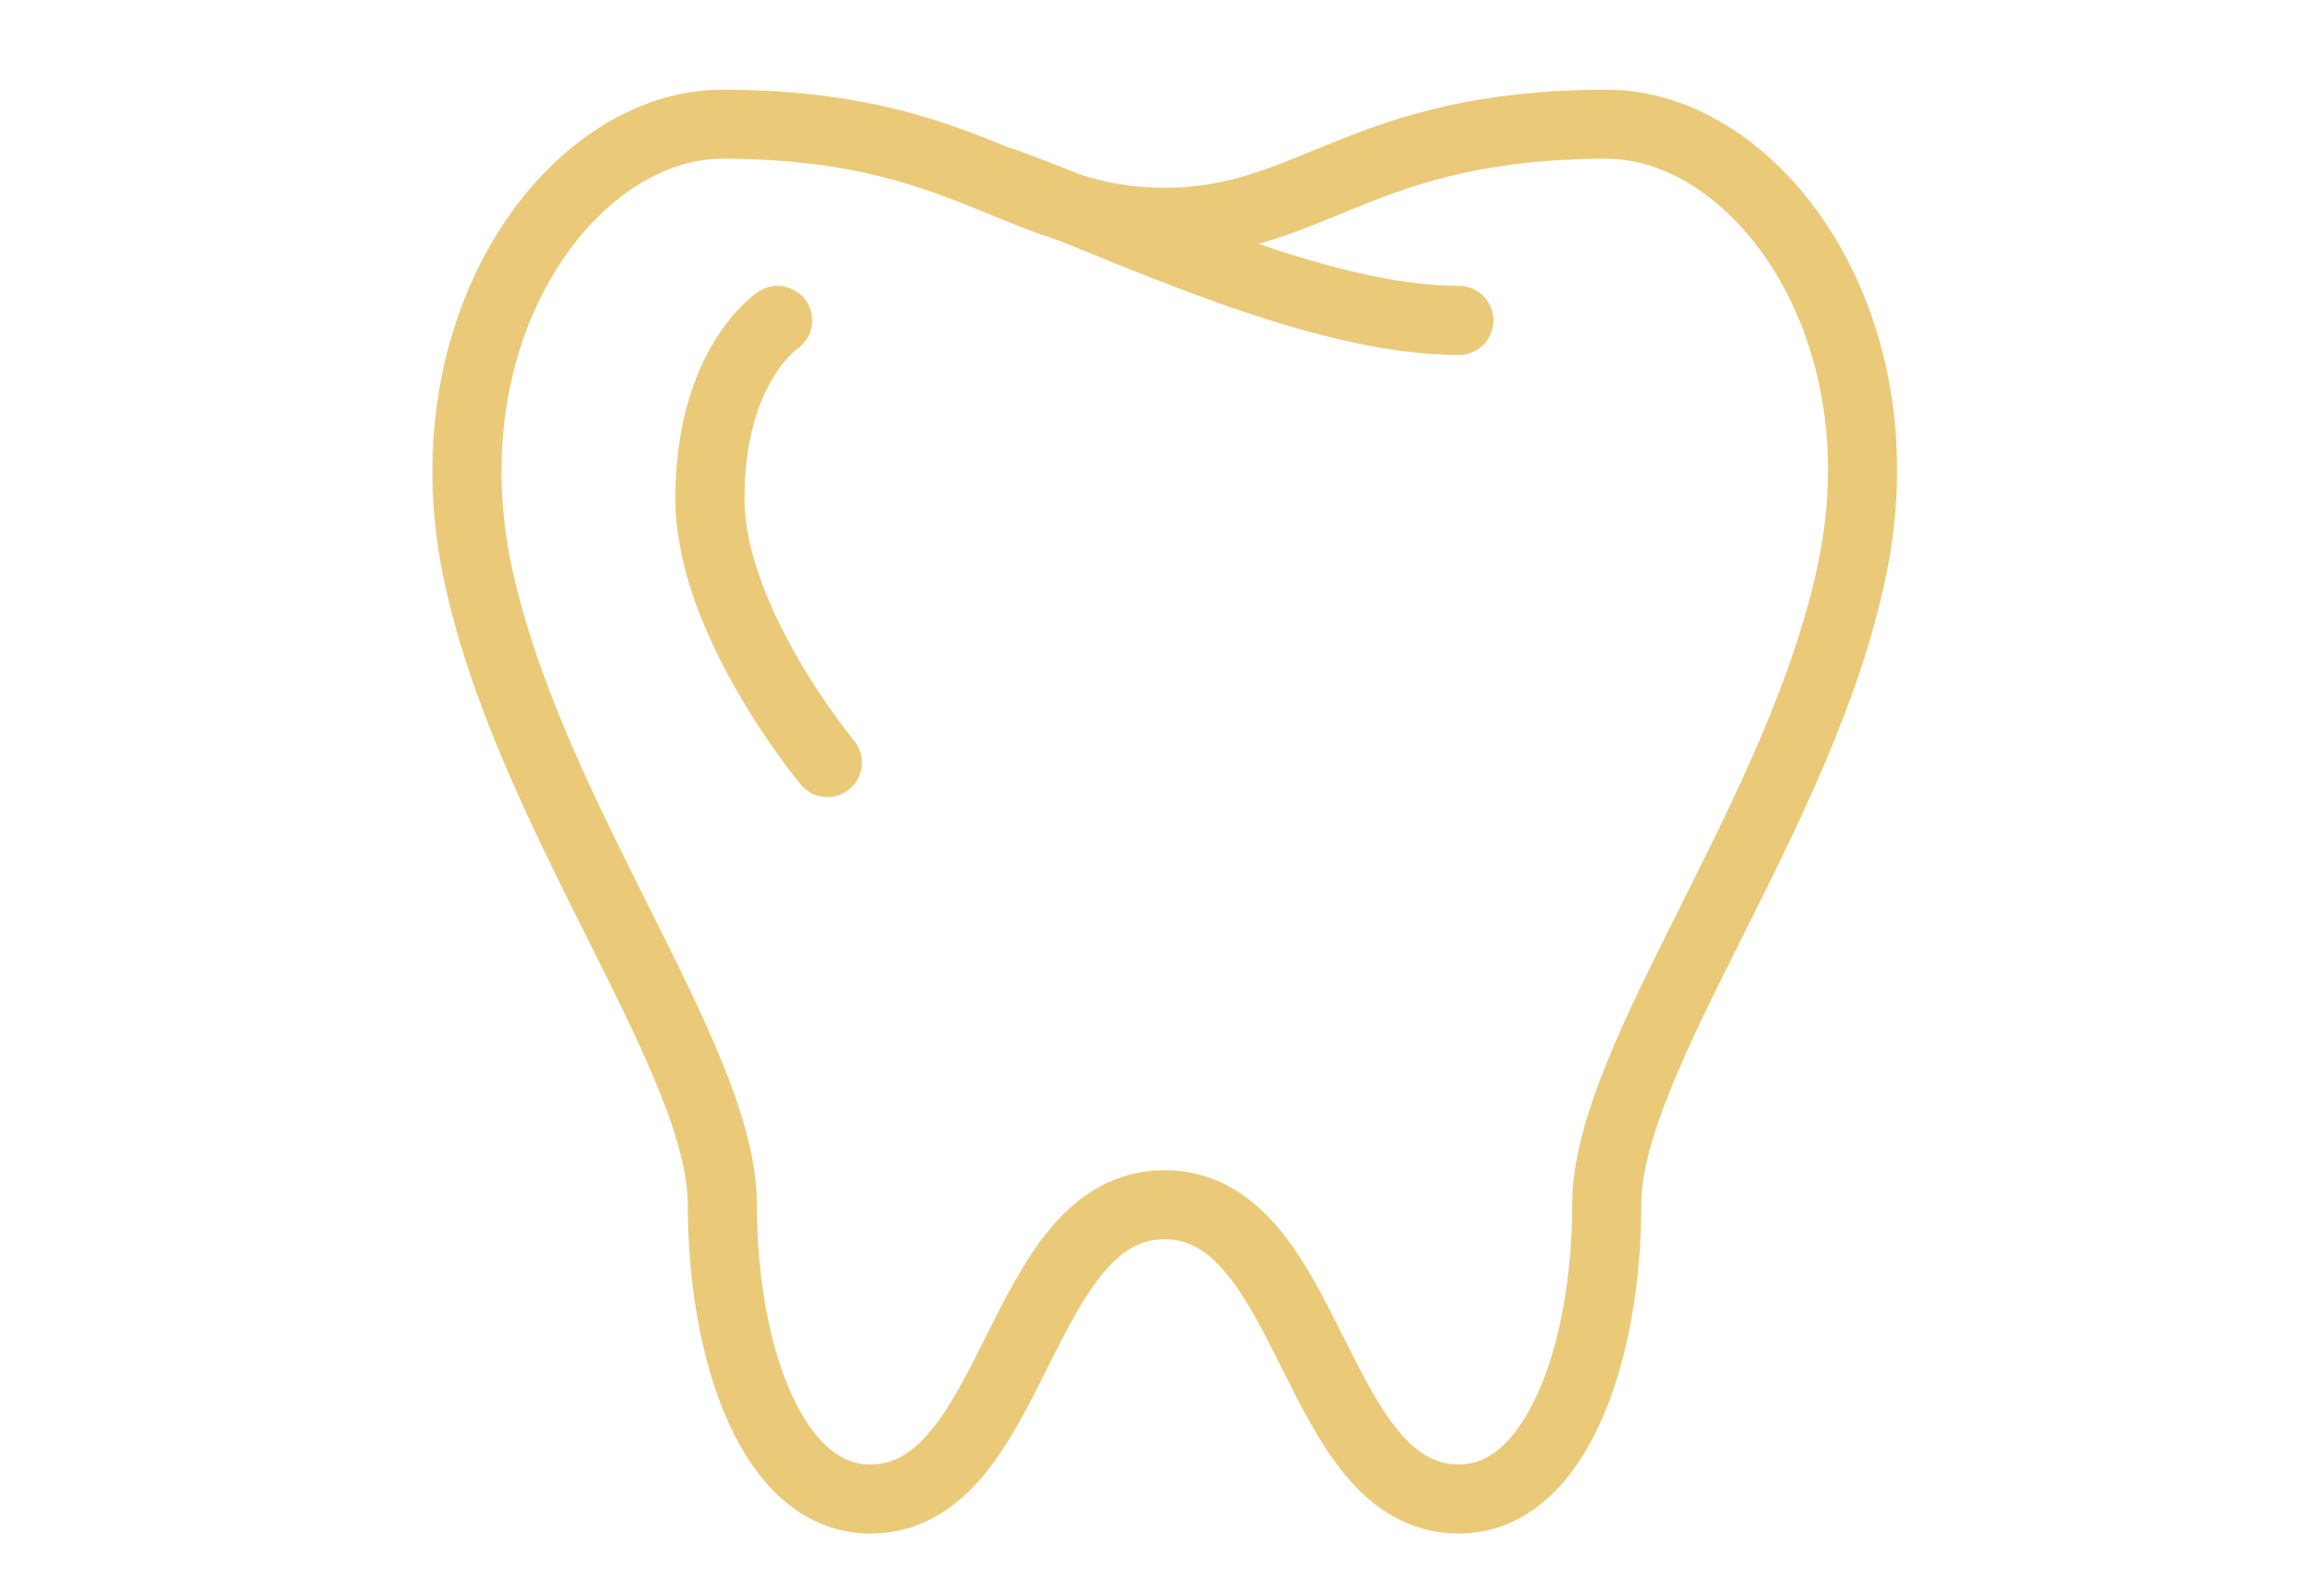 <?xml version="1.0" encoding="utf-8"?>
<!-- Generator: Adobe Illustrator 27.4.1, SVG Export Plug-In . SVG Version: 6.00 Build 0)  -->
<svg version="1.1" id="Capa_1" xmlns="http://www.w3.org/2000/svg" xmlns:xlink="http://www.w3.org/1999/xlink" x="0px" y="0px"
	 viewBox="0 0 167.6 115.5" style="enable-background:new 0 0 167.6 115.5;" xml:space="preserve">
<style type="text/css">
	.st0{fill:none;stroke:#EACA79;stroke-width:5;stroke-linecap:round;stroke-linejoin:round;}
</style>
<g id="Group" transform="translate(-924.426 -281.009)">
	<path id="Path" class="st0" d="M1008.7,368.2c10.7,0,10.7,21.3,21.3,21.3c7.1,0,10.7-10.7,10.7-21.3c0-10.7,14.2-28.4,17.8-46.2
		c3.6-17.8-7.1-32-17.8-32c-17.8,0-21.3,7.1-32,7.1s-14.2-7.1-32-7.1c-10.7,0-21.3,14.2-17.8,32c3.6,17.8,17.8,35.5,17.8,46.2
		s3.6,21.3,10.7,21.3C998,389.5,998,368.2,1008.7,368.2z"/>
	<path id="Path-2" class="st0" d="M997.1,294.2c8.1,2.9,22.3,10,32.9,10"/>
	<path id="Path-3" class="st0" d="M980.7,304.2c0,0-4.9,3.2-4.9,12.9c0,8.9,8.5,19.1,8.5,19.1"/>
</g>
</svg>
